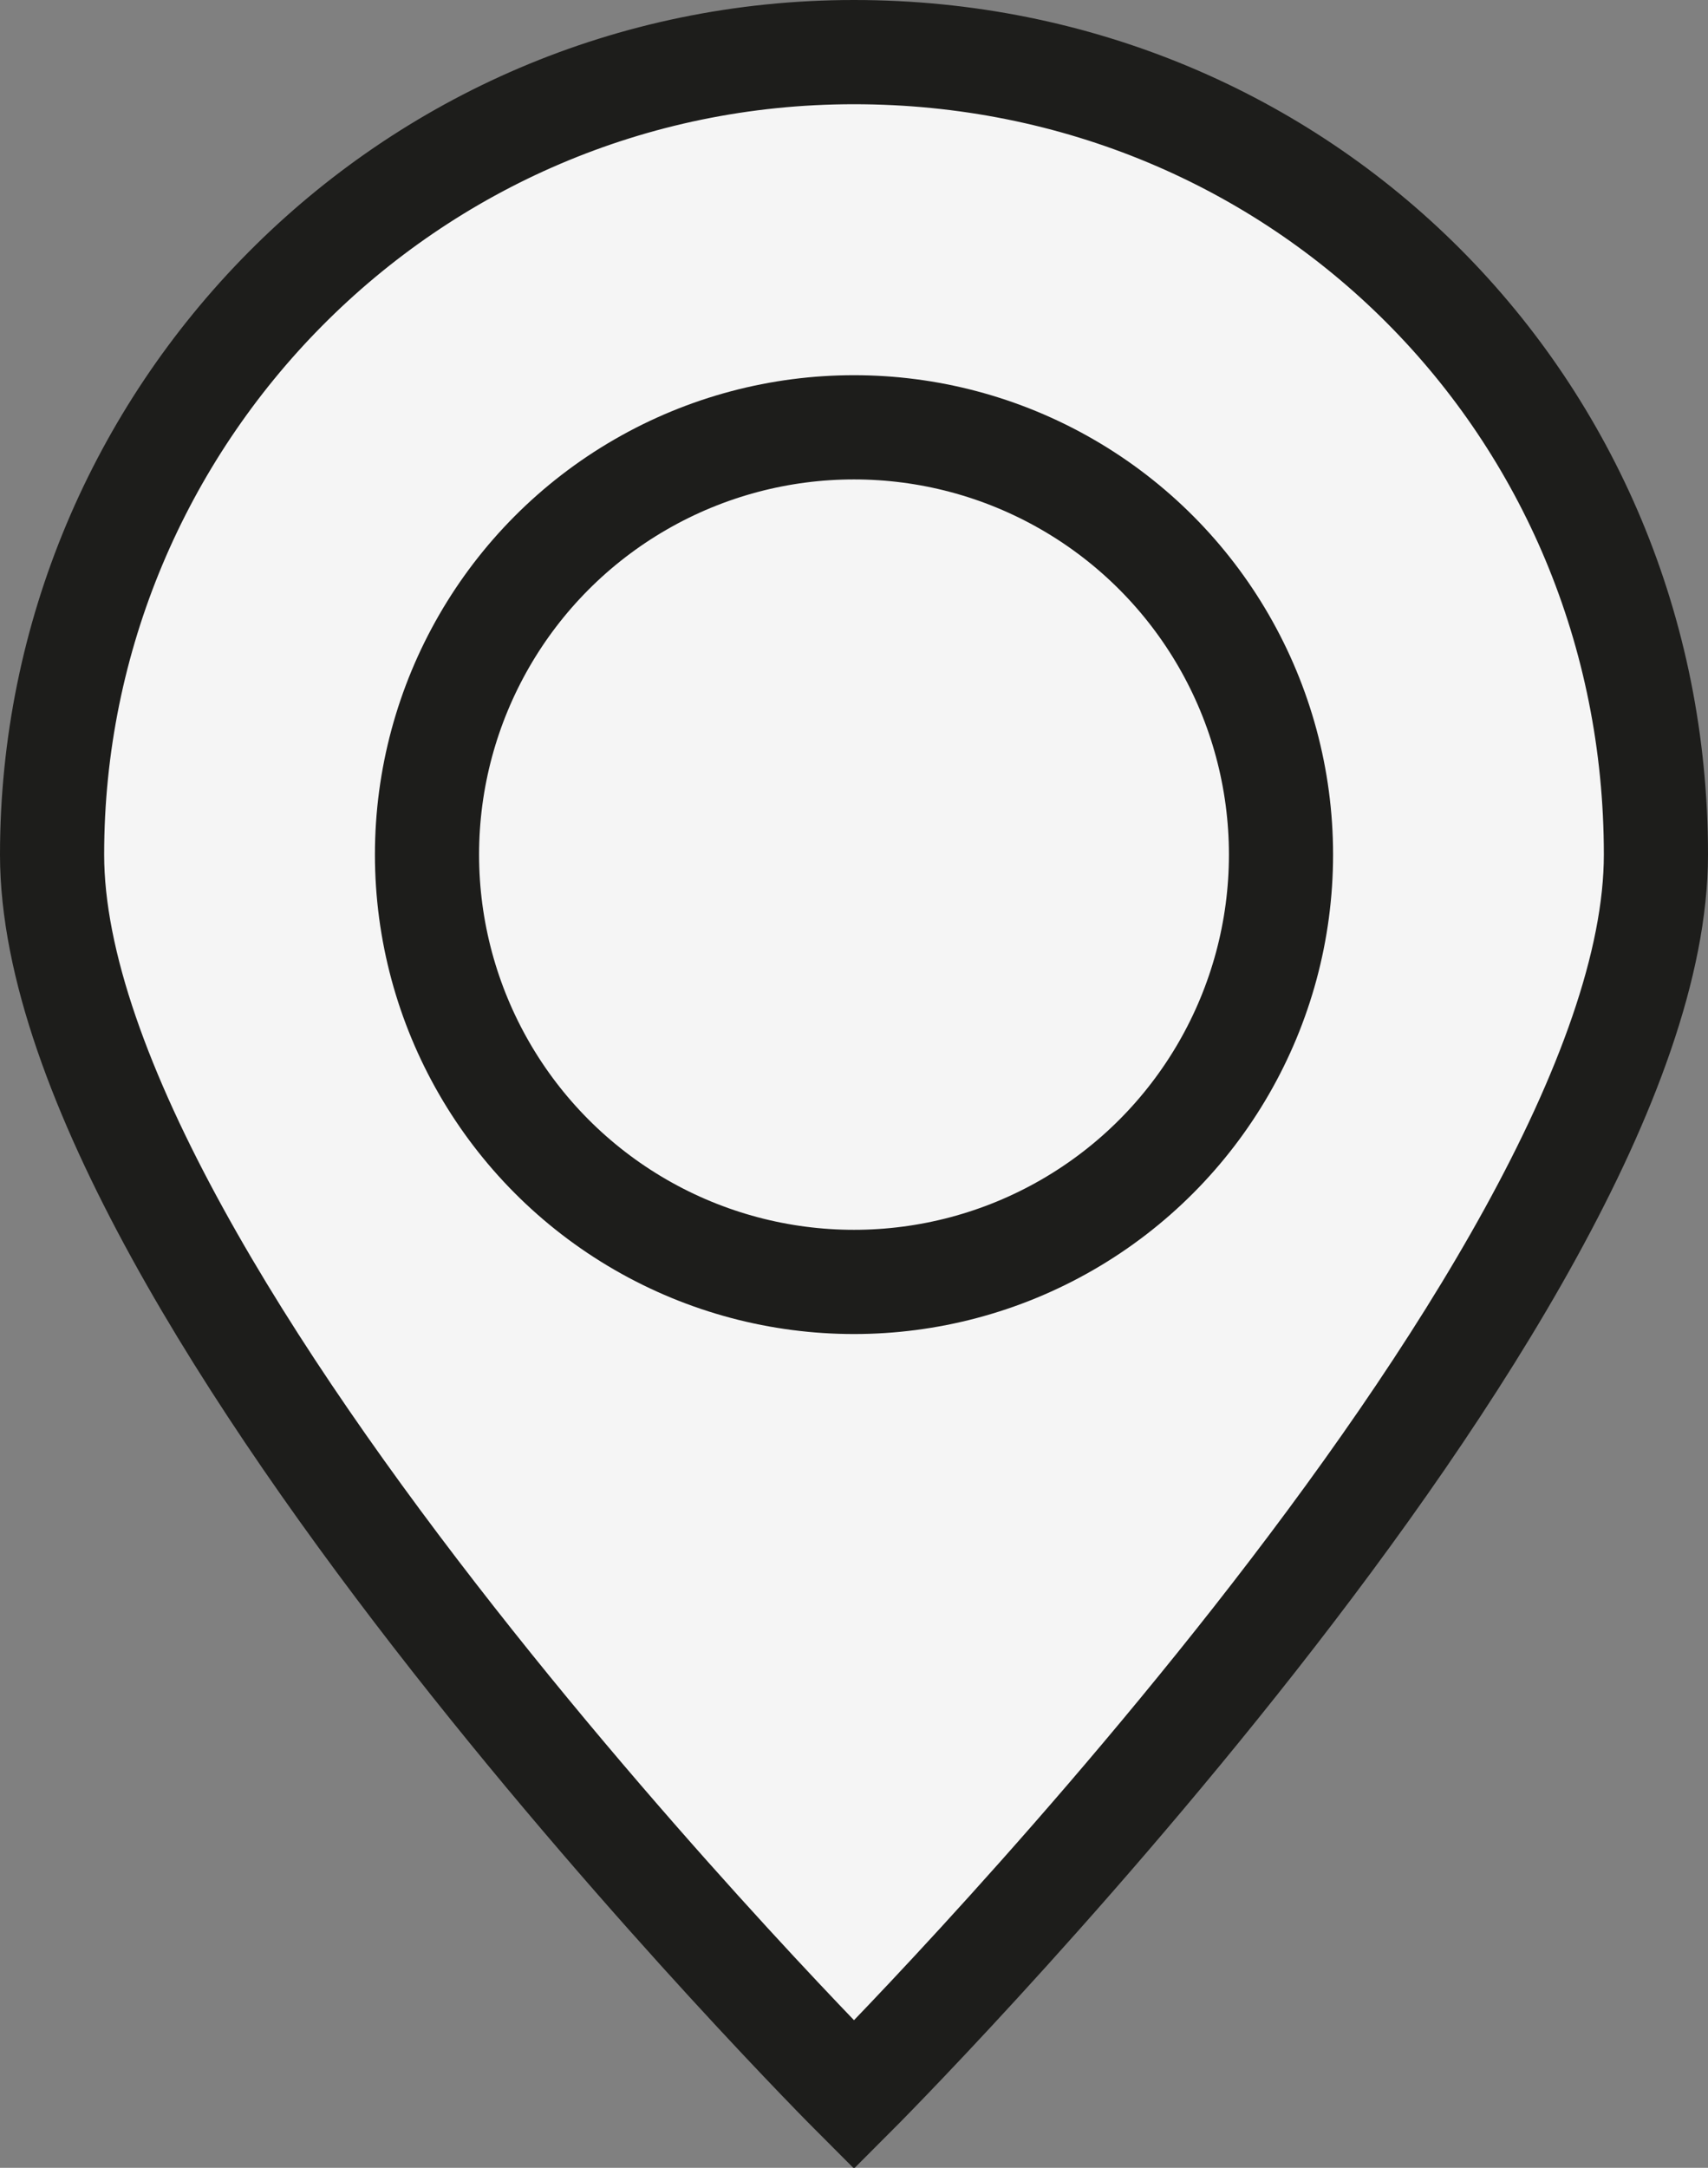 <?xml version="1.0" encoding="utf-8"?>
<!-- Generator: Adobe Illustrator 22.0.1, SVG Export Plug-In . SVG Version: 6.00 Build 0)  -->
<svg version="1.1" id="Layer_1" xmlns="http://www.w3.org/2000/svg" xmlns:xlink="http://www.w3.org/1999/xlink" x="0px" y="0px"
	 width="16.4px" height="20.8px" viewBox="0 0 16.4 20.8" style="enable-background:new 0 0 16.4 20.8;" xml:space="preserve">
<rect x="0" y="0" width="16.4" height="20.8" fill="#808080" stroke="none"/>
<style type="text/css">
	.st0{fill:#F5F5F5;stroke:#1D1D1B;stroke-miterlimit:10;}
</style>
<g>
	<path class="st0" d="M15.9,8.2c0,4.2-7.7,11.9-7.7,11.9S0.5,12.4,0.5,8.2s3.4-7.7,7.7-7.7S15.9,3.9,15.9,8.2z"/>
	<circle class="st0" cx="8.2" cy="8.2" r="4.1"/>
</g>
</svg>
